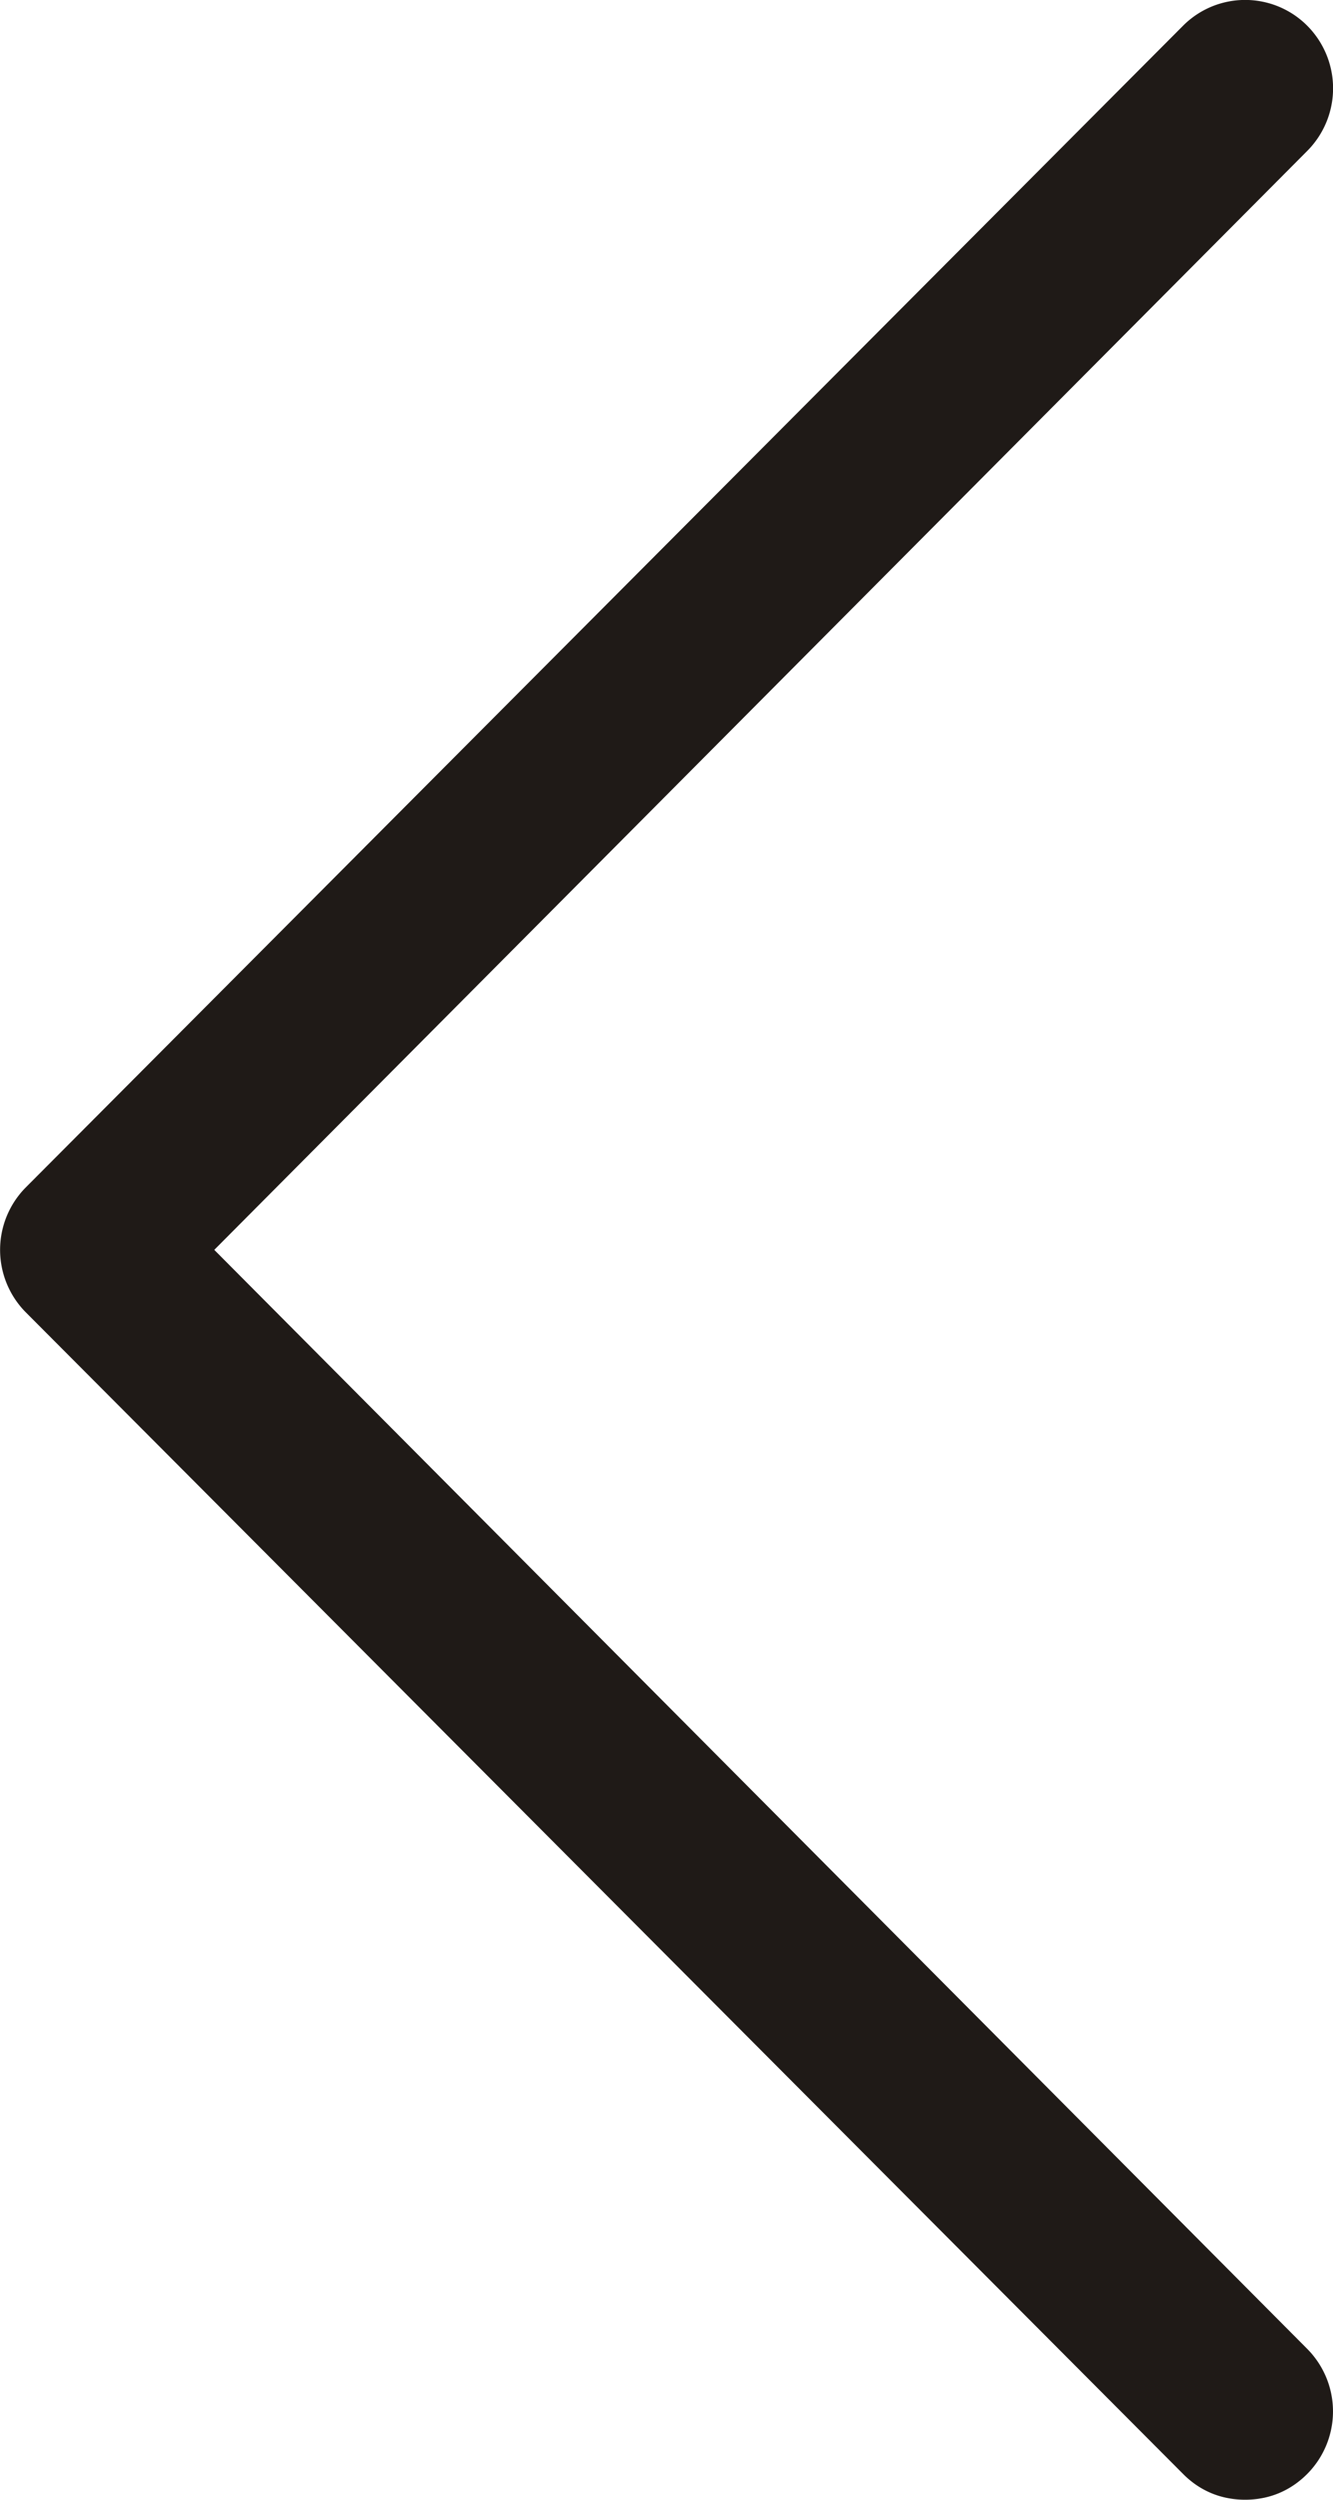 <svg width="16" height="30" xmlns="http://www.w3.org/2000/svg"><path d="M14.2 29.69c.205.207.462.31.745.31s.54-.103.746-.31a1.065 1.065 0 0 0 0-1.5L2.572 15l13.12-13.19a1.065 1.065 0 0 0 0-1.5 1.052 1.052 0 0 0-1.493 0L.31 14.25a1.065 1.065 0 0 0 0 1.5L14.2 29.69z" fill="#1f1a17"/></svg>